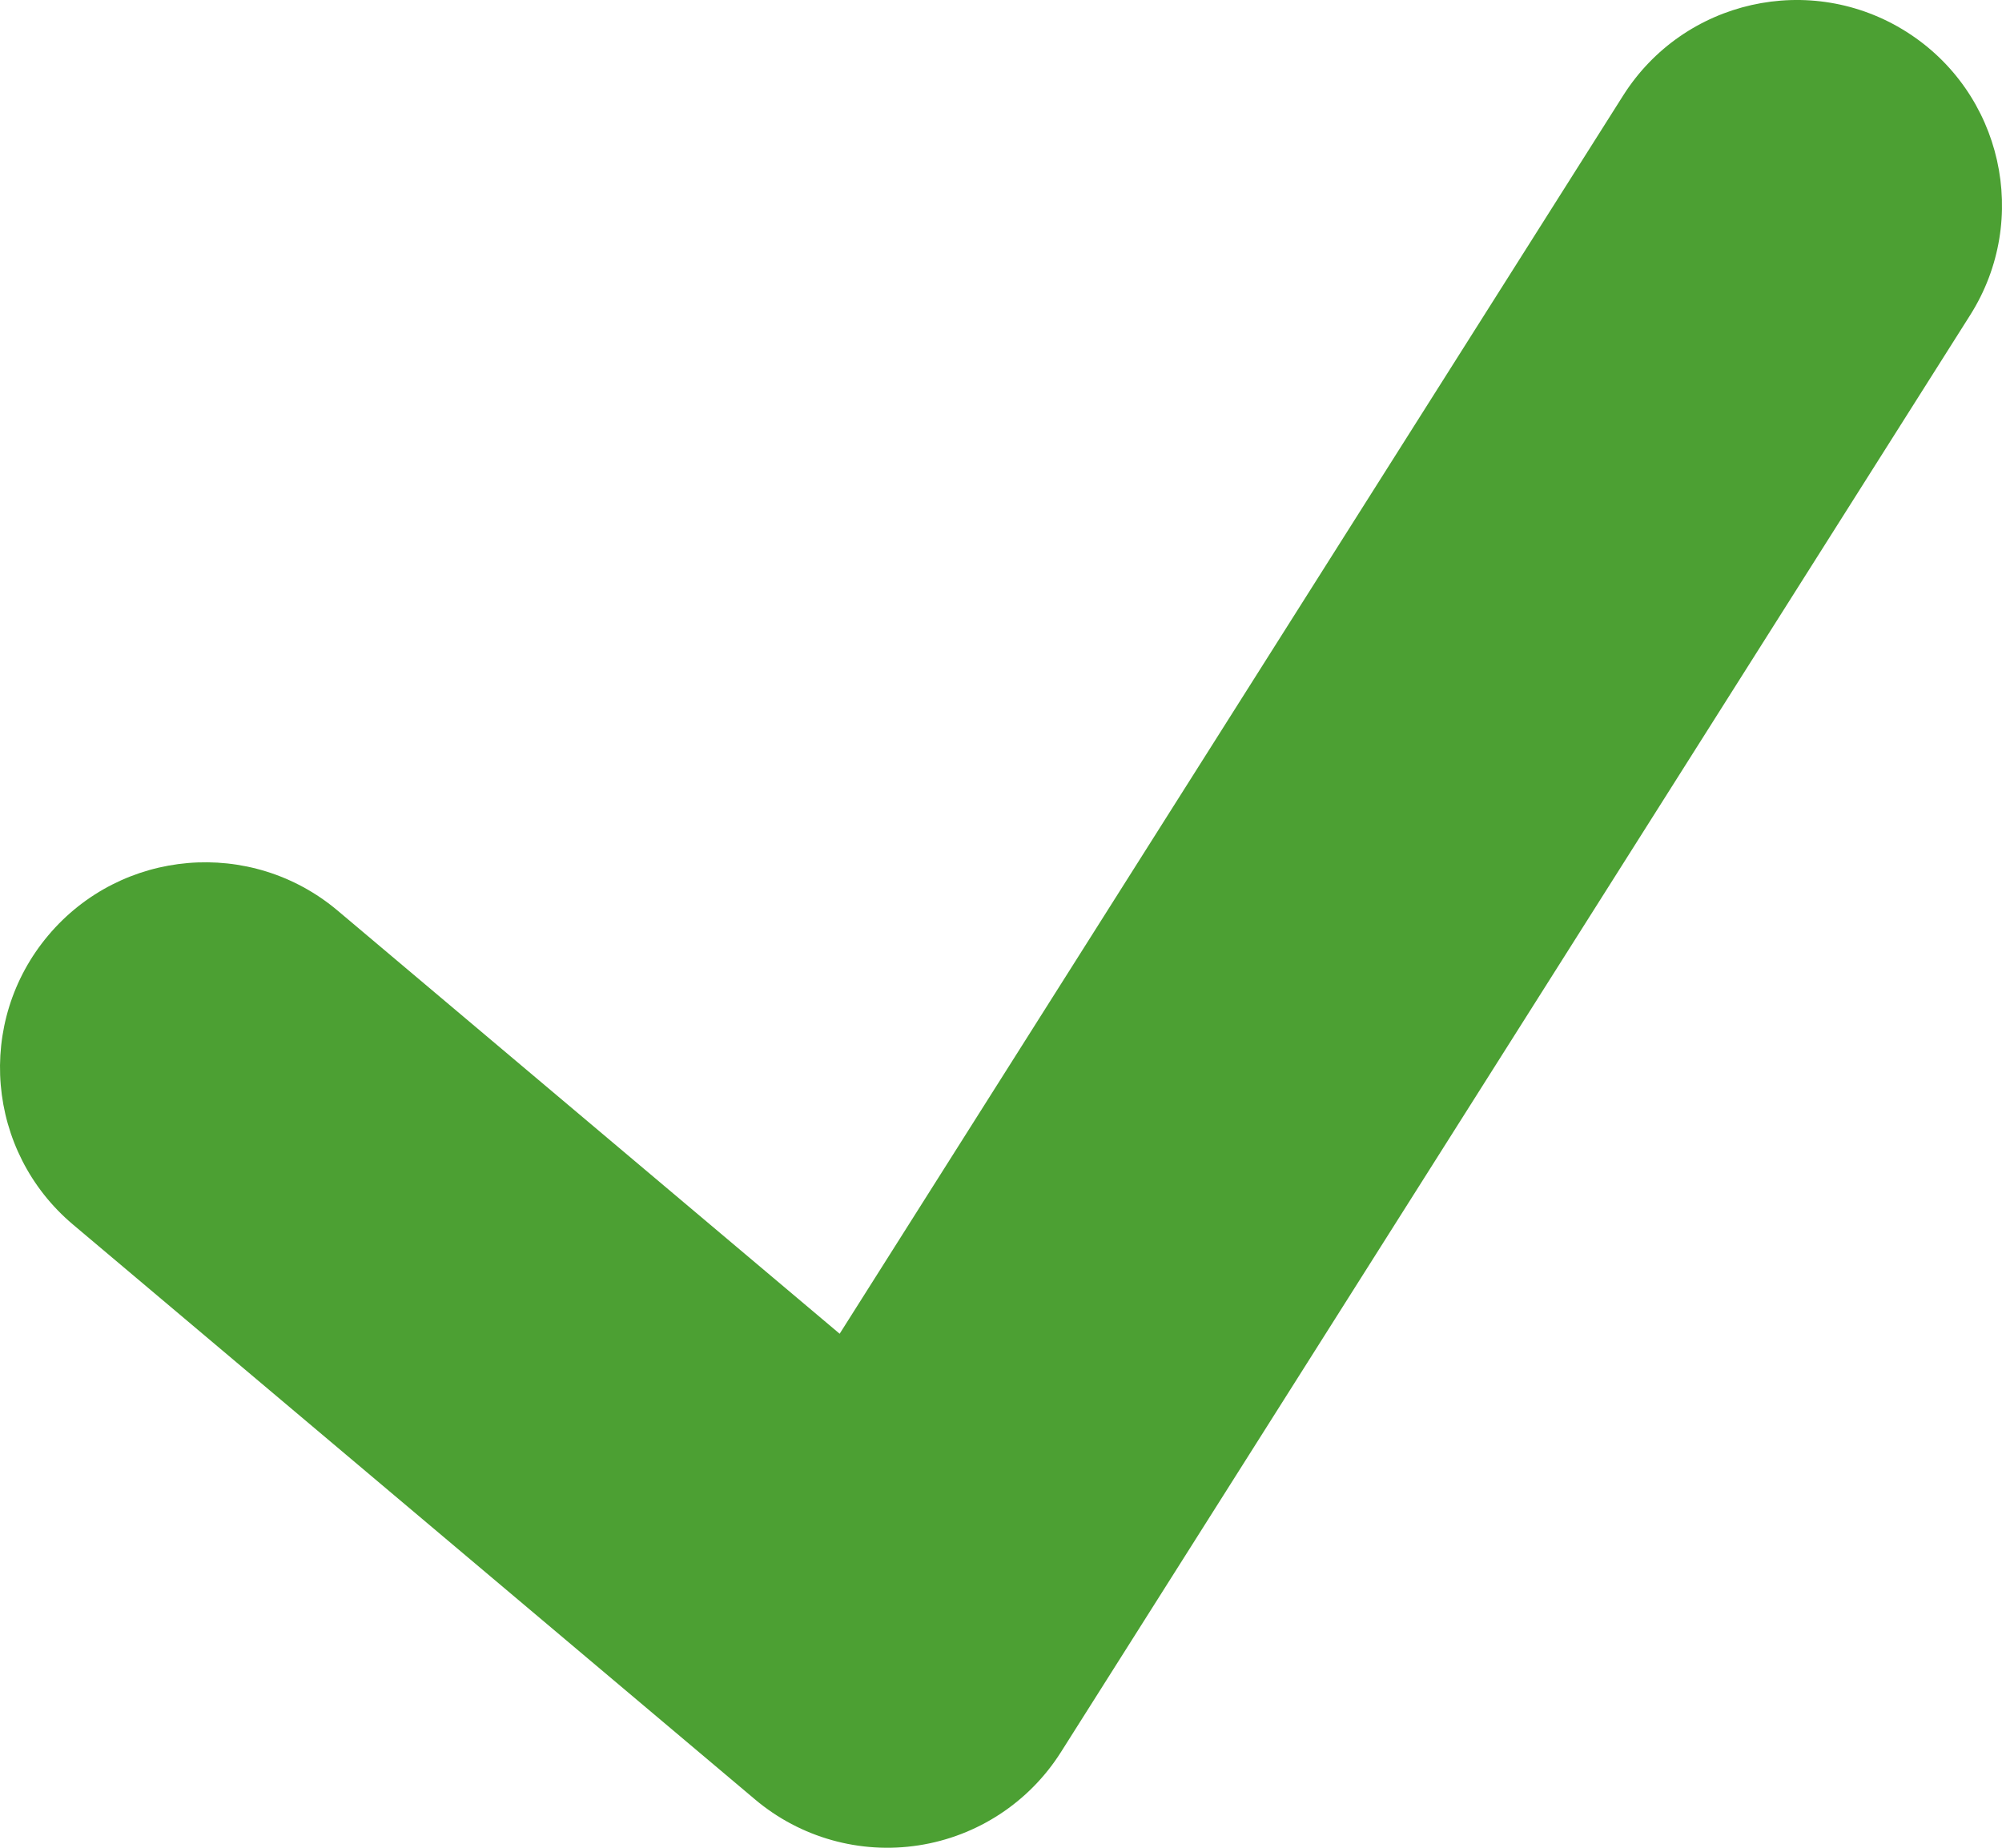 <svg width="39" height="36" viewBox="0 0 39 36" fill="none" xmlns="http://www.w3.org/2000/svg">
<path d="M6.578 17.742C4.889 16.318 2.366 16.533 0.942 18.222C-0.482 19.911 -0.267 22.434 1.422 23.858L6.578 17.742ZM17.286 32L14.708 35.058C15.591 35.803 16.754 36.13 17.896 35.953C19.038 35.777 20.048 35.115 20.666 34.139L17.286 32ZM38.38 6.139C39.561 4.272 39.005 1.801 37.139 0.62C35.272 -0.561 32.801 -0.005 31.62 1.861L38.38 6.139ZM1.422 23.858L14.708 35.058L19.864 28.942L6.578 17.742L1.422 23.858ZM20.666 34.139L38.38 6.139L31.62 1.861L13.905 29.861L20.666 34.139Z" fill="#4CA033"/>
</svg>
